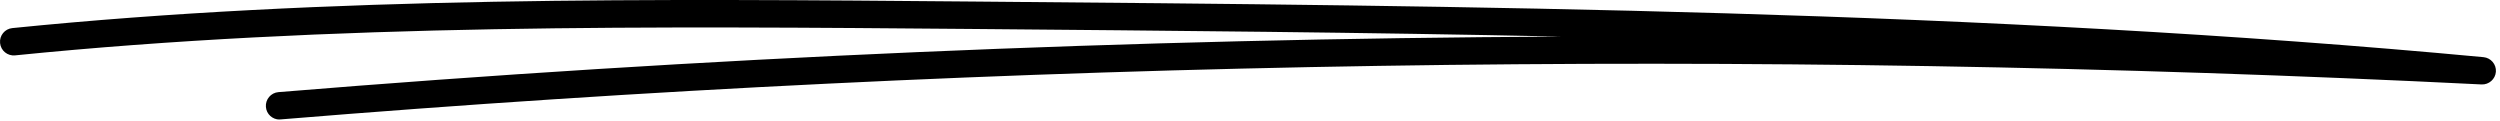 <?xml version="1.0" encoding="UTF-8"?> <svg xmlns="http://www.w3.org/2000/svg" width="247" height="12" viewBox="0 0 247 12" fill="none"> <path d="M27.619 11.811C26.921 11.811 26.325 11.276 26.271 10.565C26.21 9.82 26.765 9.162 27.511 9.102C69.427 5.66 111.818 3.825 154.264 3.615C134.762 3.195 115.349 3.032 96.186 2.863C64.989 2.599 32.728 2.321 1.491 5.471C0.739 5.545 0.081 5.003 0.007 4.258C-0.068 3.513 0.474 2.849 1.22 2.775C32.606 -0.395 64.942 -0.118 96.213 0.153C145.177 0.573 195.808 1.007 245.368 5.647C246.099 5.715 246.648 6.358 246.594 7.09C246.54 7.821 245.903 8.377 245.178 8.343C172.681 4.739 99.52 5.904 27.735 11.797C27.694 11.797 27.66 11.797 27.619 11.797V11.811Z" fill="black"></path> </svg> 